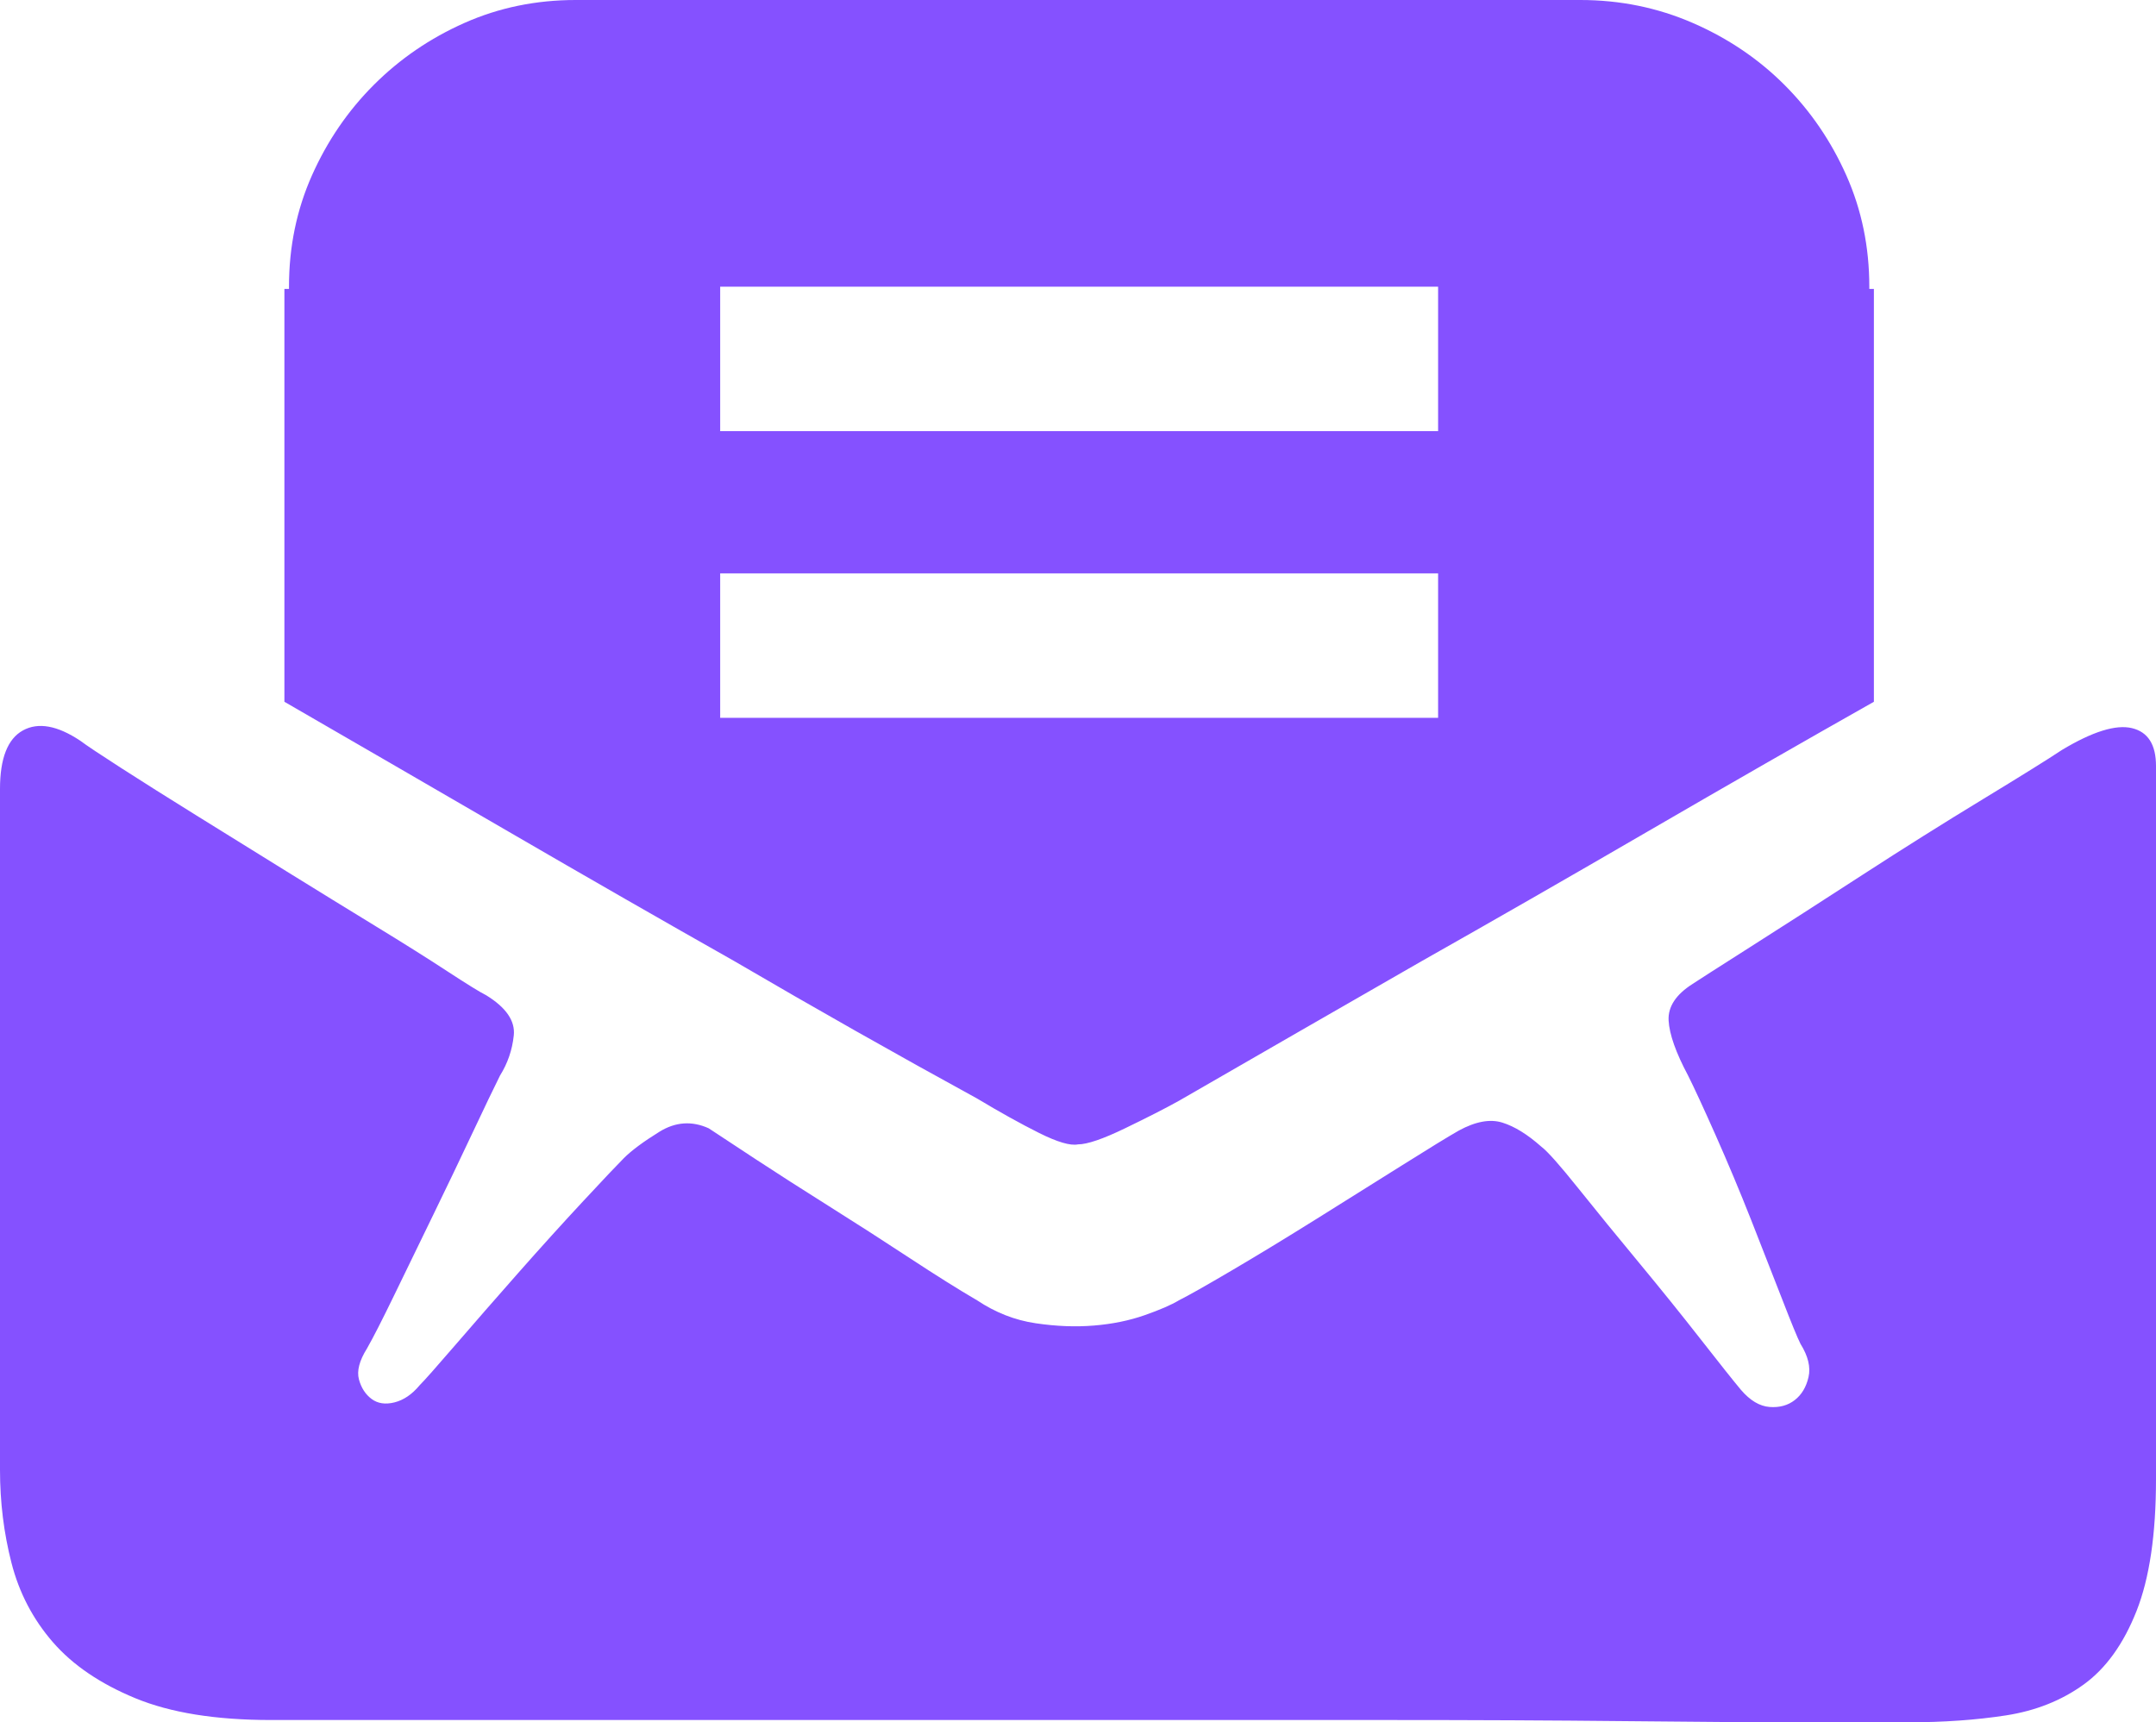 <?xml version="1.0" encoding="UTF-8"?>
<svg width="80px" height="63.915px" viewBox="0 0 80 63.915" version="1.1" xmlns="http://www.w3.org/2000/svg" xmlns:xlink="http://www.w3.org/1999/xlink">
    <title>编组</title>
    <g id="cPaaS官网修改" stroke="none" stroke-width="1" fill="none" fill-rule="evenodd">
        <g id="语音服务" transform="translate(-1115, -741)" fill="#8551FF" fill-rule="nonzero">
            <g id="编组-16" transform="translate(1040, 741)">
                <g id="编组" transform="translate(75, 0)">
                    <path d="M76.511,27.83 C77.645,27.149 78.511,26.879 79.106,27.021 C79.702,27.163 80,27.631 80,28.426 L80,54.894 C80,56.936 79.759,58.567 79.277,59.787 C78.794,61.007 78.142,61.915 77.319,62.511 C76.496,63.106 75.532,63.489 74.426,63.66 C73.319,63.83 72.113,63.915 70.809,63.915 L67.064,63.915 C65.191,63.915 62.936,63.901 60.298,63.872 C57.66,63.844 54.723,63.83 51.489,63.83 L41.532,63.83 L31.489,63.83 L22.298,63.83 L14.809,63.83 L10.043,63.83 C8,63.83 6.326,63.56 5.021,63.021 C3.716,62.482 2.695,61.787 1.957,60.936 C1.22,60.085 0.709,59.106 0.426,58 C0.142,56.894 1.51622214e-15,55.745 1.51622214e-15,54.553 L1.51622214e-15,29.277 C1.51622214e-15,28.142 0.284,27.418 0.851,27.106 C1.418,26.794 2.128,26.922 2.979,27.489 C3.206,27.66 3.716,28 4.511,28.511 C5.305,29.021 6.227,29.603 7.277,30.255 C8.326,30.908 9.447,31.603 10.638,32.34 C11.83,33.078 12.936,33.759 13.957,34.383 C14.979,35.007 15.858,35.56 16.596,36.043 C17.333,36.525 17.816,36.823 18.043,36.936 C18.78,37.39 19.121,37.887 19.064,38.426 C19.007,38.965 18.837,39.461 18.553,39.915 C18.326,40.369 17.986,41.078 17.532,42.043 C17.078,43.007 16.596,44.014 16.085,45.064 C15.574,46.113 15.092,47.106 14.638,48.043 C14.184,48.979 13.844,49.645 13.617,50.043 C13.333,50.496 13.234,50.879 13.319,51.191 C13.404,51.504 13.56,51.745 13.787,51.915 C14.014,52.085 14.298,52.128 14.638,52.043 C14.979,51.957 15.291,51.745 15.574,51.404 C15.745,51.234 16.184,50.738 16.894,49.915 C17.603,49.092 18.383,48.199 19.234,47.234 C20.085,46.27 20.894,45.376 21.66,44.553 C22.426,43.73 22.922,43.206 23.149,42.979 C23.433,42.695 23.872,42.369 24.468,42 C25.064,41.631 25.674,41.589 26.298,41.872 C26.638,42.099 27.22,42.482 28.043,43.021 C28.865,43.56 29.773,44.142 30.766,44.766 C31.759,45.39 32.752,46.028 33.745,46.681 C34.738,47.333 35.574,47.858 36.255,48.255 C36.936,48.709 37.66,48.993 38.426,49.106 C39.191,49.22 39.915,49.248 40.596,49.191 C41.277,49.135 41.901,49.007 42.468,48.809 C43.035,48.61 43.461,48.426 43.745,48.255 C44.085,48.085 44.738,47.716 45.702,47.149 C46.667,46.582 47.716,45.943 48.851,45.234 C49.986,44.525 51.05,43.858 52.043,43.234 C53.035,42.61 53.73,42.184 54.128,41.957 C54.752,41.617 55.291,41.518 55.745,41.66 C56.199,41.801 56.681,42.099 57.191,42.553 C57.418,42.723 57.872,43.234 58.553,44.085 C59.234,44.936 59.986,45.858 60.809,46.851 C61.631,47.844 62.397,48.794 63.106,49.702 C63.816,50.61 64.312,51.234 64.596,51.574 C64.936,51.972 65.291,52.184 65.66,52.213 C66.028,52.241 66.34,52.156 66.596,51.957 C66.851,51.759 67.021,51.475 67.106,51.106 C67.191,50.738 67.092,50.326 66.809,49.872 C66.695,49.645 66.468,49.092 66.128,48.213 C65.787,47.333 65.404,46.355 64.979,45.277 C64.553,44.199 64.113,43.149 63.66,42.128 C63.206,41.106 62.865,40.369 62.638,39.915 C62.184,39.064 61.943,38.383 61.915,37.872 C61.887,37.362 62.184,36.908 62.809,36.511 C62.979,36.397 63.688,35.943 64.936,35.149 C66.184,34.355 67.574,33.461 69.106,32.468 C70.638,31.475 72.128,30.539 73.574,29.66 C75.021,28.78 76,28.17 76.511,27.83 L76.511,27.83 Z M40,42.468 C39.716,42.525 39.234,42.383 38.553,42.043 C37.872,41.702 37.106,41.277 36.255,40.766 C33.248,39.121 30.241,37.418 27.234,35.66 C24.624,34.184 21.83,32.582 18.851,30.851 C15.872,29.121 13.106,27.518 10.553,26.043 L10.553,10.723 L10.723,10.723 L10.723,10.638 C10.723,9.163 11.007,7.787 11.574,6.511 C12.142,5.234 12.908,4.113 13.872,3.149 C14.837,2.184 15.957,1.418 17.234,0.851 C18.511,0.284 19.887,0 21.362,0 L58.638,0 C60.113,0 61.504,0.284 62.809,0.851 C64.113,1.418 65.248,2.184 66.213,3.149 C67.177,4.113 67.943,5.234 68.511,6.511 C69.078,7.787 69.362,9.163 69.362,10.638 L69.362,10.723 L69.532,10.723 L69.532,26.043 C66.922,27.518 64.128,29.121 61.149,30.851 C58.17,32.582 55.376,34.184 52.766,35.66 C49.702,37.418 46.695,39.149 43.745,40.851 C43.234,41.135 42.567,41.475 41.745,41.872 C40.922,42.27 40.34,42.468 40,42.468 L40,42.468 Z M26.723,16 L53.362,16 L53.362,10.638 L26.723,10.638 L26.723,16 Z M26.723,26.638 L53.362,26.638 L53.362,21.277 L26.723,21.277 L26.723,26.638 Z" id="形状"></path>
                </g>
            </g>
        </g>
    </g>
</svg>